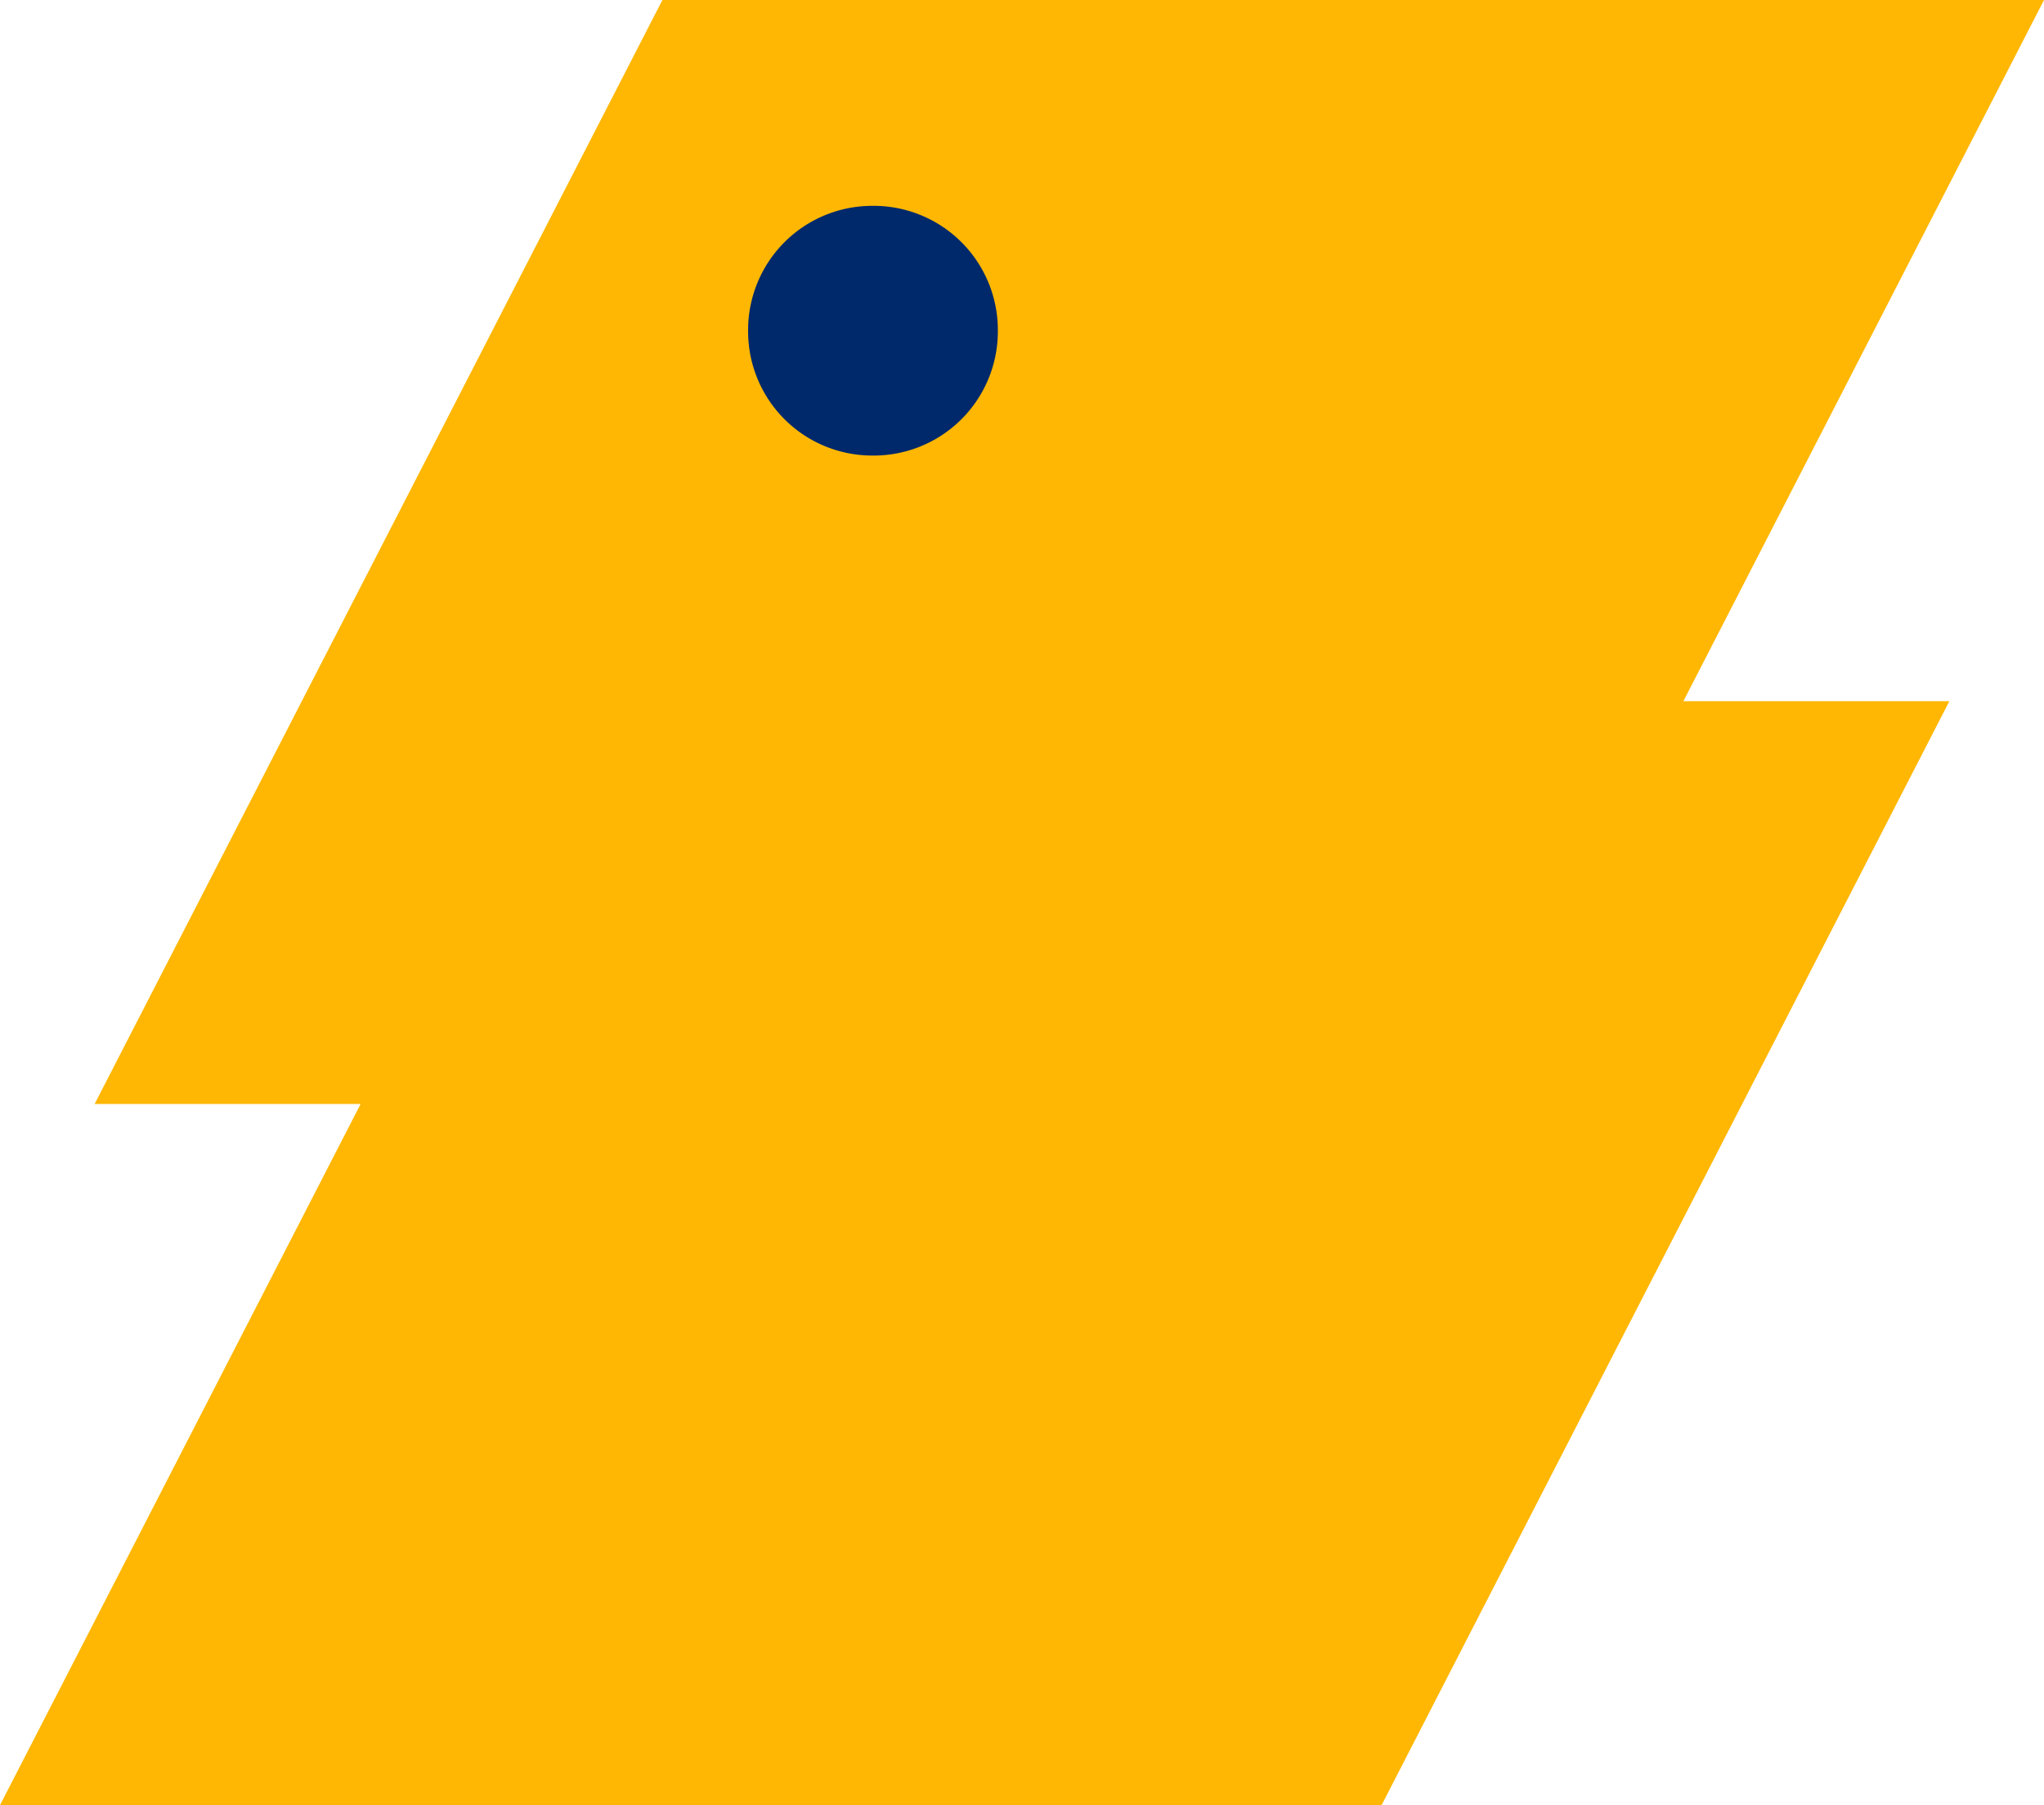 <svg xmlns="http://www.w3.org/2000/svg" xmlns:xlink="http://www.w3.org/1999/xlink" width="451.266" height="398.591" viewBox="0 0 451.266 398.591"><defs><clipPath id="clip-path"><rect id="Rect&#xE1;ngulo_8" data-name="Rect&#xE1;ngulo 8" width="451.266" height="398.591" fill="none"></rect></clipPath></defs><g id="Grupo_6" data-name="Grupo 6" transform="translate(0 0)"><path id="Trazado_16" data-name="Trazado 16" d="M146.243,0,20.892,243.767H79.616L0,398.591H305.022L430.374,154.823H371.652L451.266,0Z" fill="#ffb703"></path><g id="Grupo_5" data-name="Grupo 5" transform="translate(0 0)"><g id="Grupo_4" data-name="Grupo 4" clip-path="url(#clip-path)"><path id="Trazado_17" data-name="Trazado 17" d="M119.639,80.475A27.41,27.41,0,0,1,92.07,52.906a27.41,27.41,0,0,1,27.569-27.569,27.413,27.413,0,0,1,27.567,27.569,27.413,27.413,0,0,1-27.567,27.569" transform="translate(73.095 20.115)" fill="#00296b"></path></g></g></g></svg>